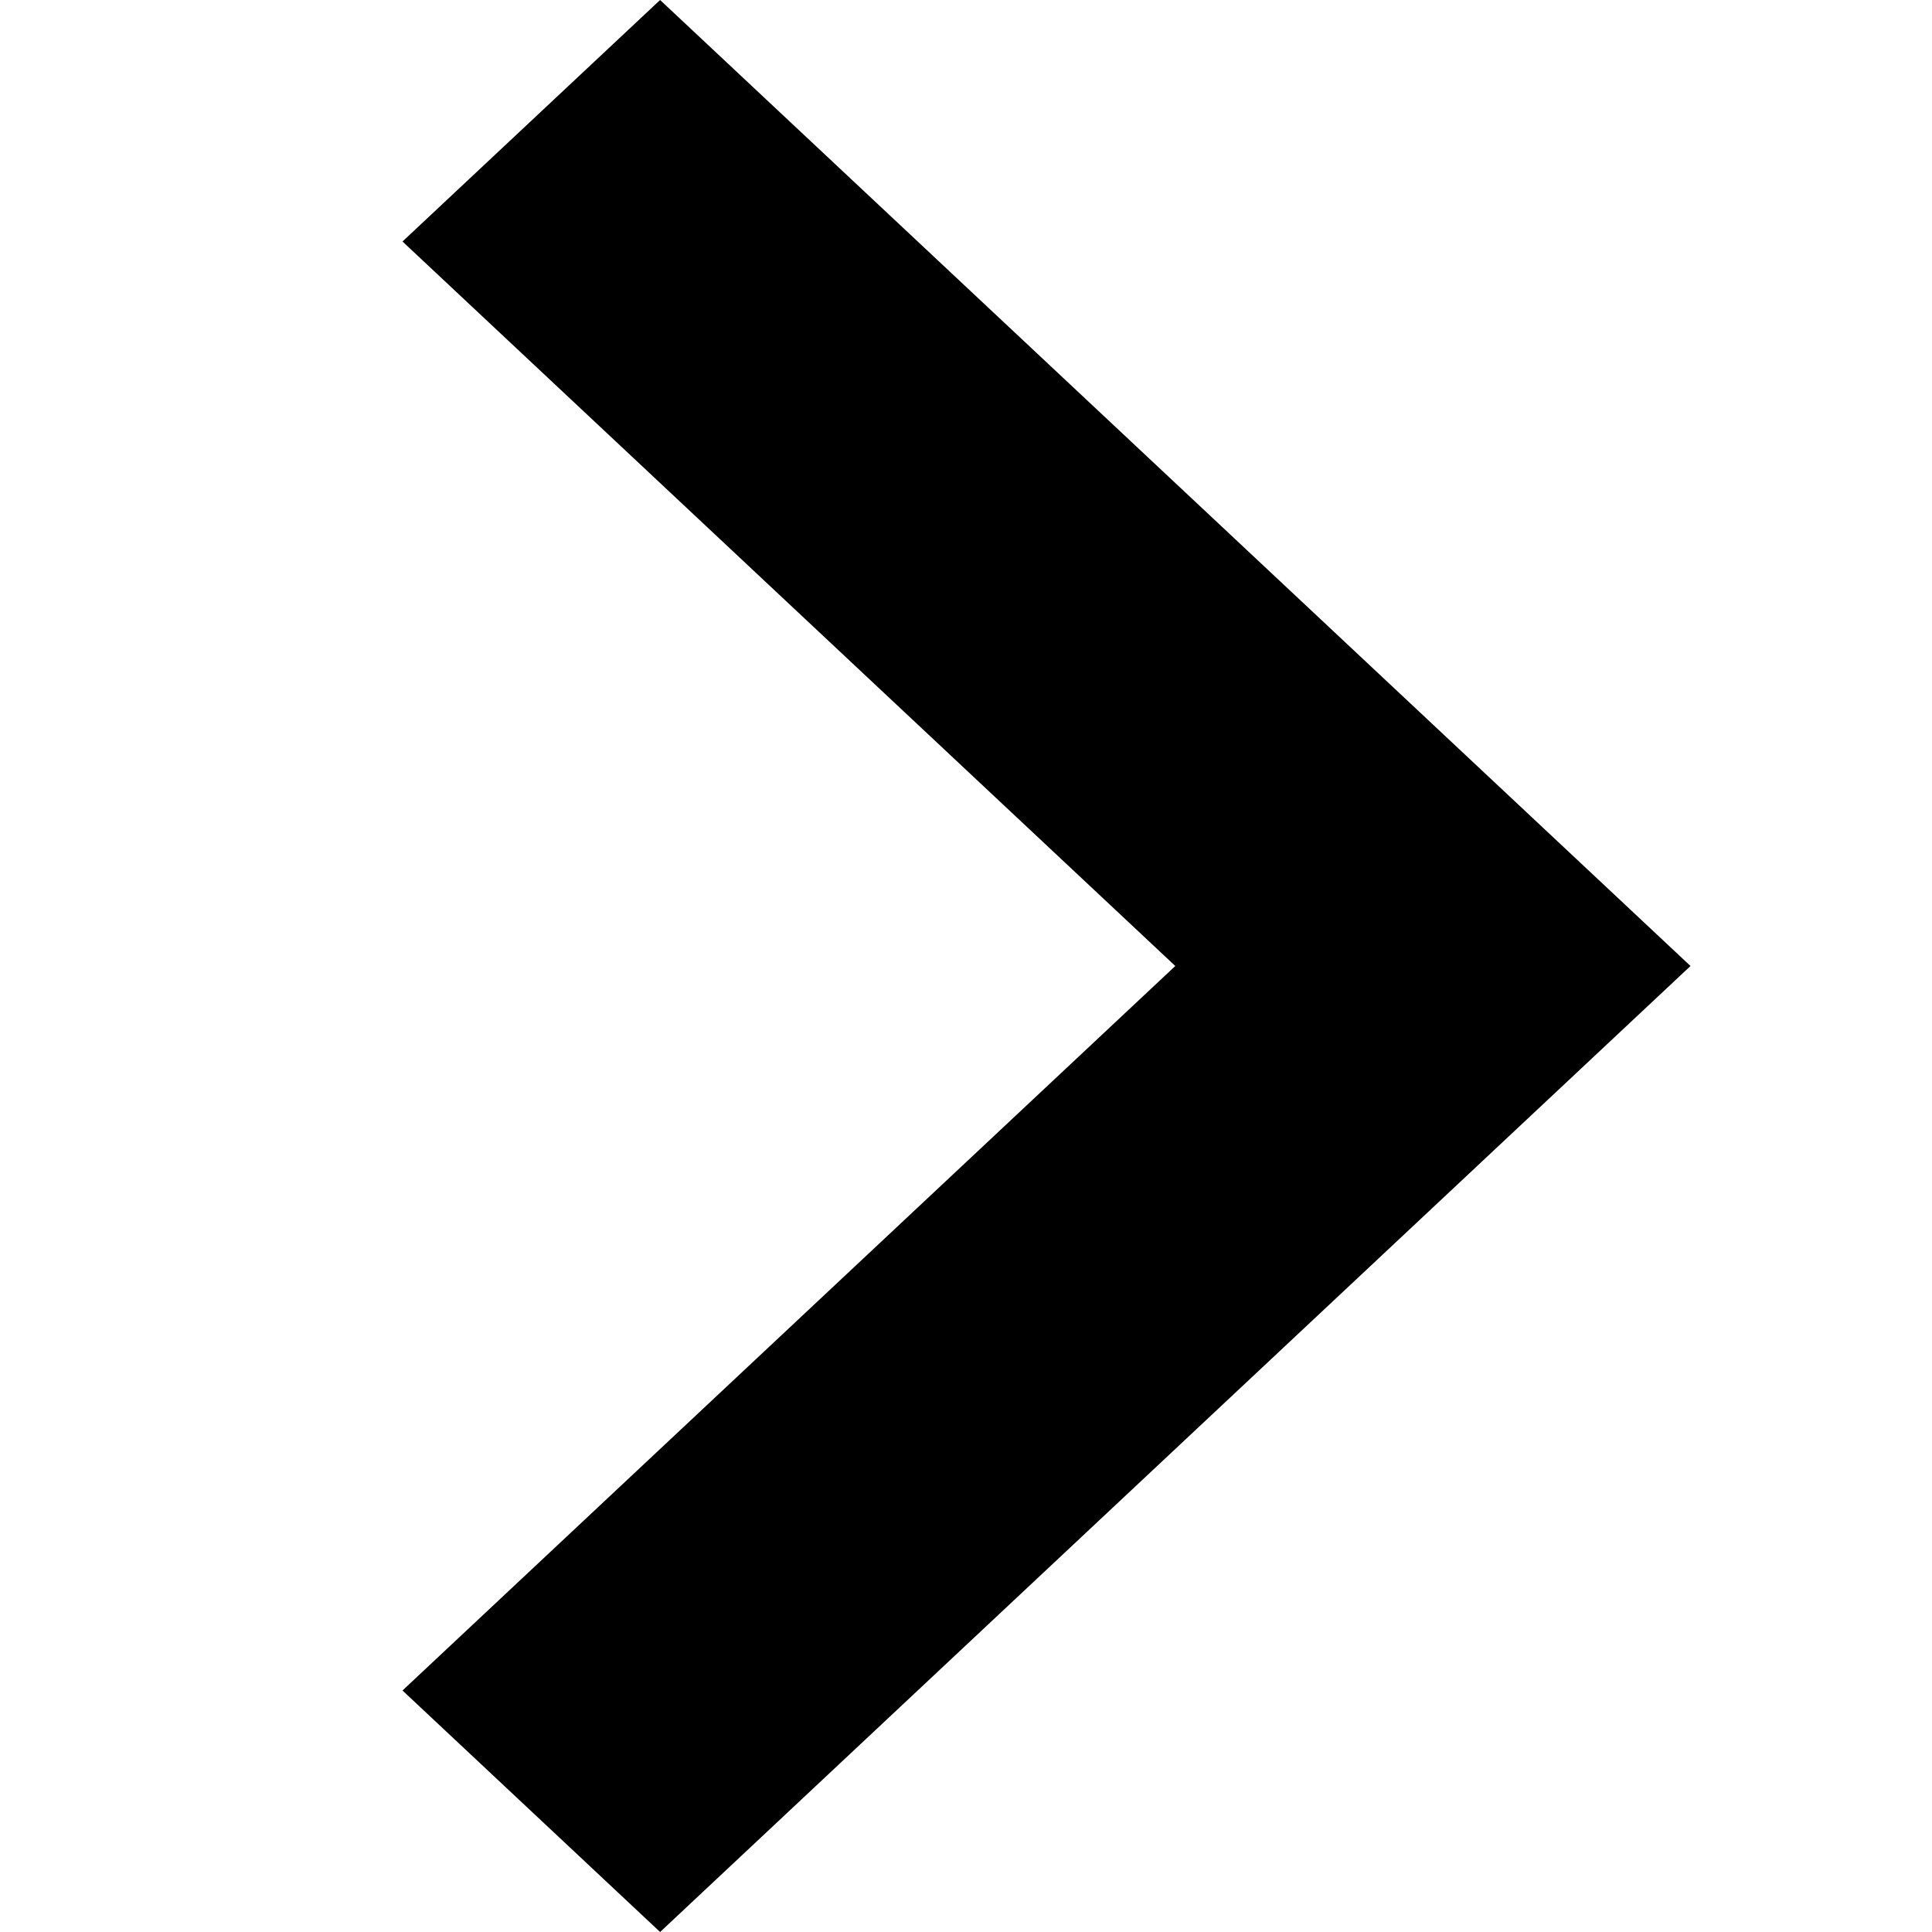 <svg width="24" height="24" viewBox="0 0 24 24" fill="none" xmlns="http://www.w3.org/2000/svg">
<g clip-path="url(#clip0_616_26199)">
<path fill-rule="evenodd" clip-rule="evenodd" d="M8.2 24L5 21L14.6 12L5 3L8.2 -1.11901e-06L21 12L8.2 24Z" fill="currentColor"/>
</g>
<defs>
<clipPath id="clip0_616_26199">
<rect width="24" height="24" fill="currentColor"/>
</clipPath>
</defs>
</svg>
